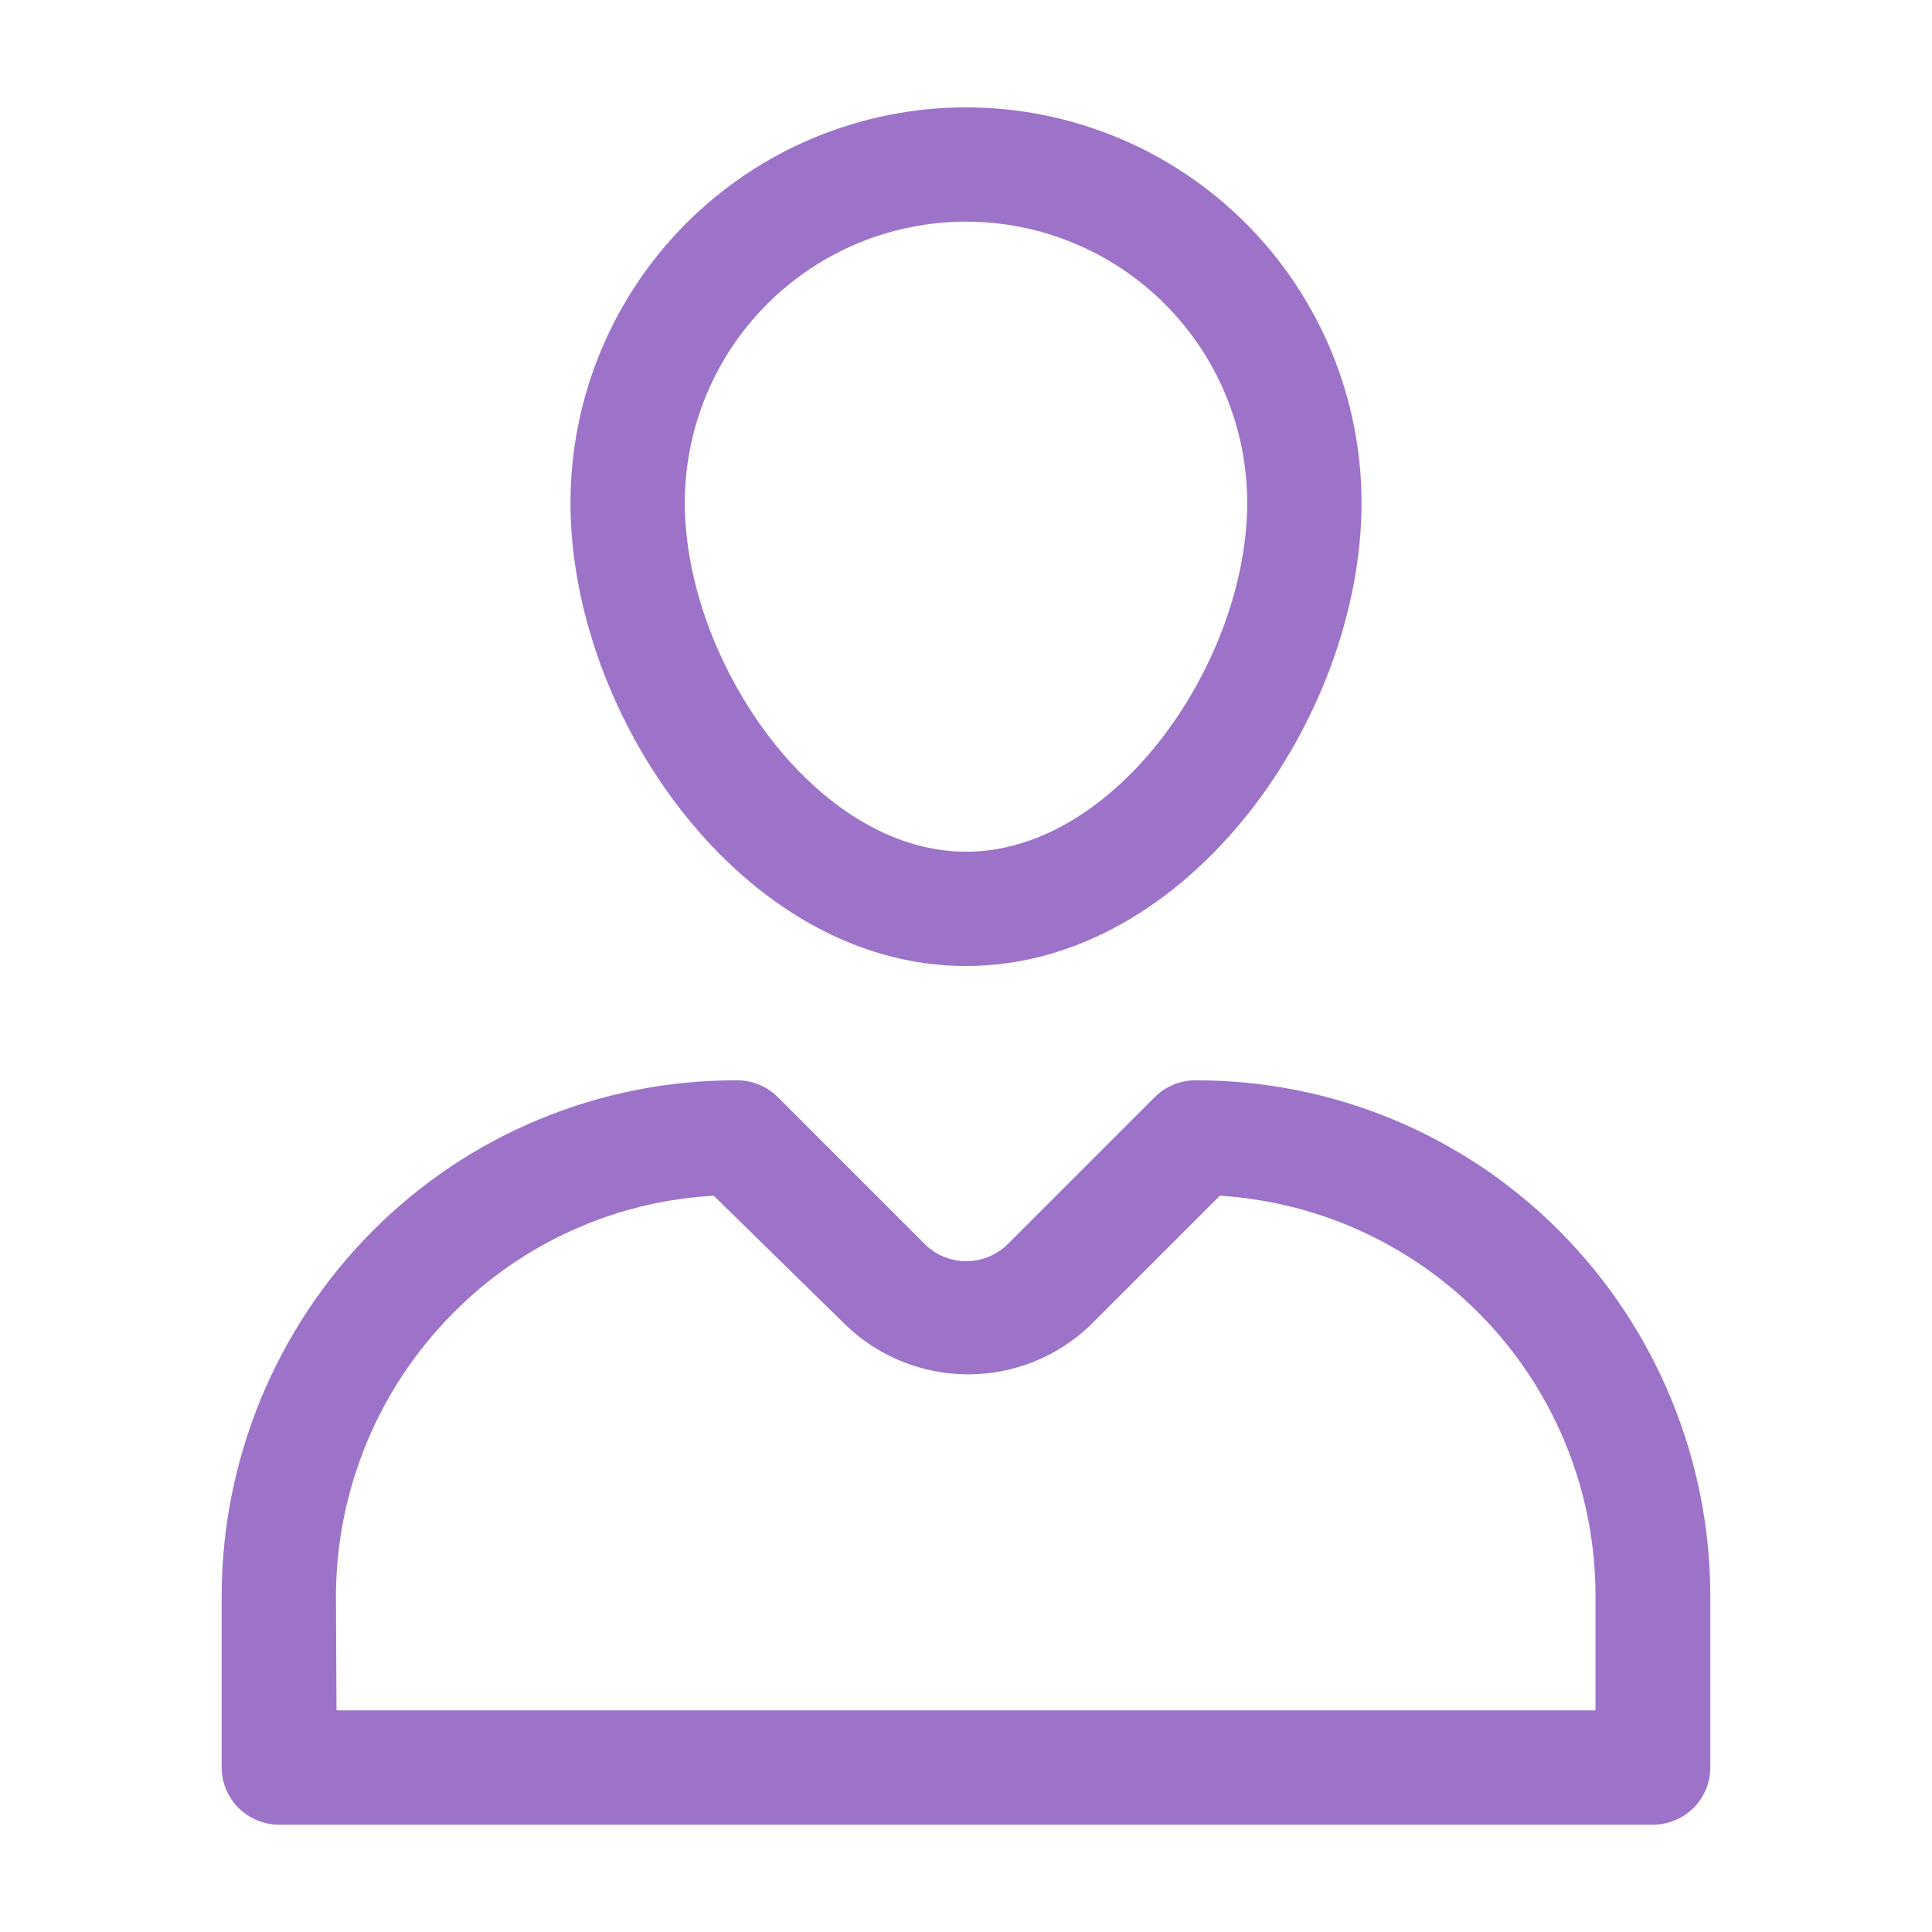 <svg width="51" height="51" viewBox="0 0 51 51" fill="none" xmlns="http://www.w3.org/2000/svg">
<path d="M25.5 25.501C19.621 25.501 15.059 18.927 15.059 13.275C15.059 11.904 15.329 10.546 15.854 9.279C16.378 8.013 17.148 6.862 18.117 5.892C19.087 4.923 20.238 4.153 21.504 3.629C22.771 3.104 24.129 2.834 25.5 2.834C26.871 2.834 28.229 3.104 29.495 3.629C30.762 4.153 31.913 4.923 32.883 5.892C33.852 6.862 34.621 8.013 35.146 9.279C35.671 10.546 35.941 11.904 35.941 13.275C35.941 18.927 31.379 25.501 25.5 25.501ZM25.5 5.851C23.531 5.851 21.643 6.634 20.251 8.026C18.859 9.418 18.077 11.306 18.077 13.275C18.077 17.412 21.505 22.483 25.5 22.483C29.495 22.483 32.923 17.426 32.923 13.275C32.923 12.3 32.731 11.335 32.358 10.434C31.985 9.533 31.438 8.715 30.749 8.026C30.06 7.336 29.241 6.79 28.341 6.417C27.44 6.043 26.475 5.851 25.5 5.851Z" fill="#9D73C9"/>
<path d="M43.633 48.167H7.367C6.965 48.167 6.579 48.007 6.295 47.723C6.011 47.439 5.851 47.053 5.851 46.651V42.118C5.859 38.512 7.289 35.055 9.832 32.498C11.092 31.231 12.591 30.227 14.242 29.544C15.893 28.86 17.664 28.512 19.451 28.518C19.65 28.516 19.848 28.555 20.033 28.63C20.218 28.705 20.386 28.816 20.527 28.957L24.438 32.867C24.727 33.14 25.109 33.292 25.507 33.292C25.905 33.292 26.287 33.14 26.577 32.867L30.487 28.957C30.769 28.677 31.151 28.519 31.549 28.518C33.336 28.512 35.107 28.86 36.758 29.544C38.409 30.227 39.908 31.231 41.168 32.498C43.711 35.055 45.141 38.512 45.149 42.118V46.651C45.149 46.85 45.11 47.047 45.034 47.231C44.958 47.415 44.846 47.582 44.705 47.723C44.564 47.864 44.397 47.975 44.213 48.051C44.029 48.128 43.832 48.167 43.633 48.167ZM8.883 45.149H42.117V42.118C42.116 39.428 41.089 36.839 39.247 34.879C37.405 32.918 34.886 31.733 32.201 31.564L29.651 34.114L28.758 35.006C27.893 35.824 26.747 36.28 25.557 36.28C24.366 36.28 23.22 35.824 22.355 35.006L18.842 31.564C16.248 31.707 13.8 32.808 11.971 34.652C9.991 36.639 8.876 39.327 8.868 42.132L8.883 45.149Z" fill="#9D73C9"/>
</svg>
